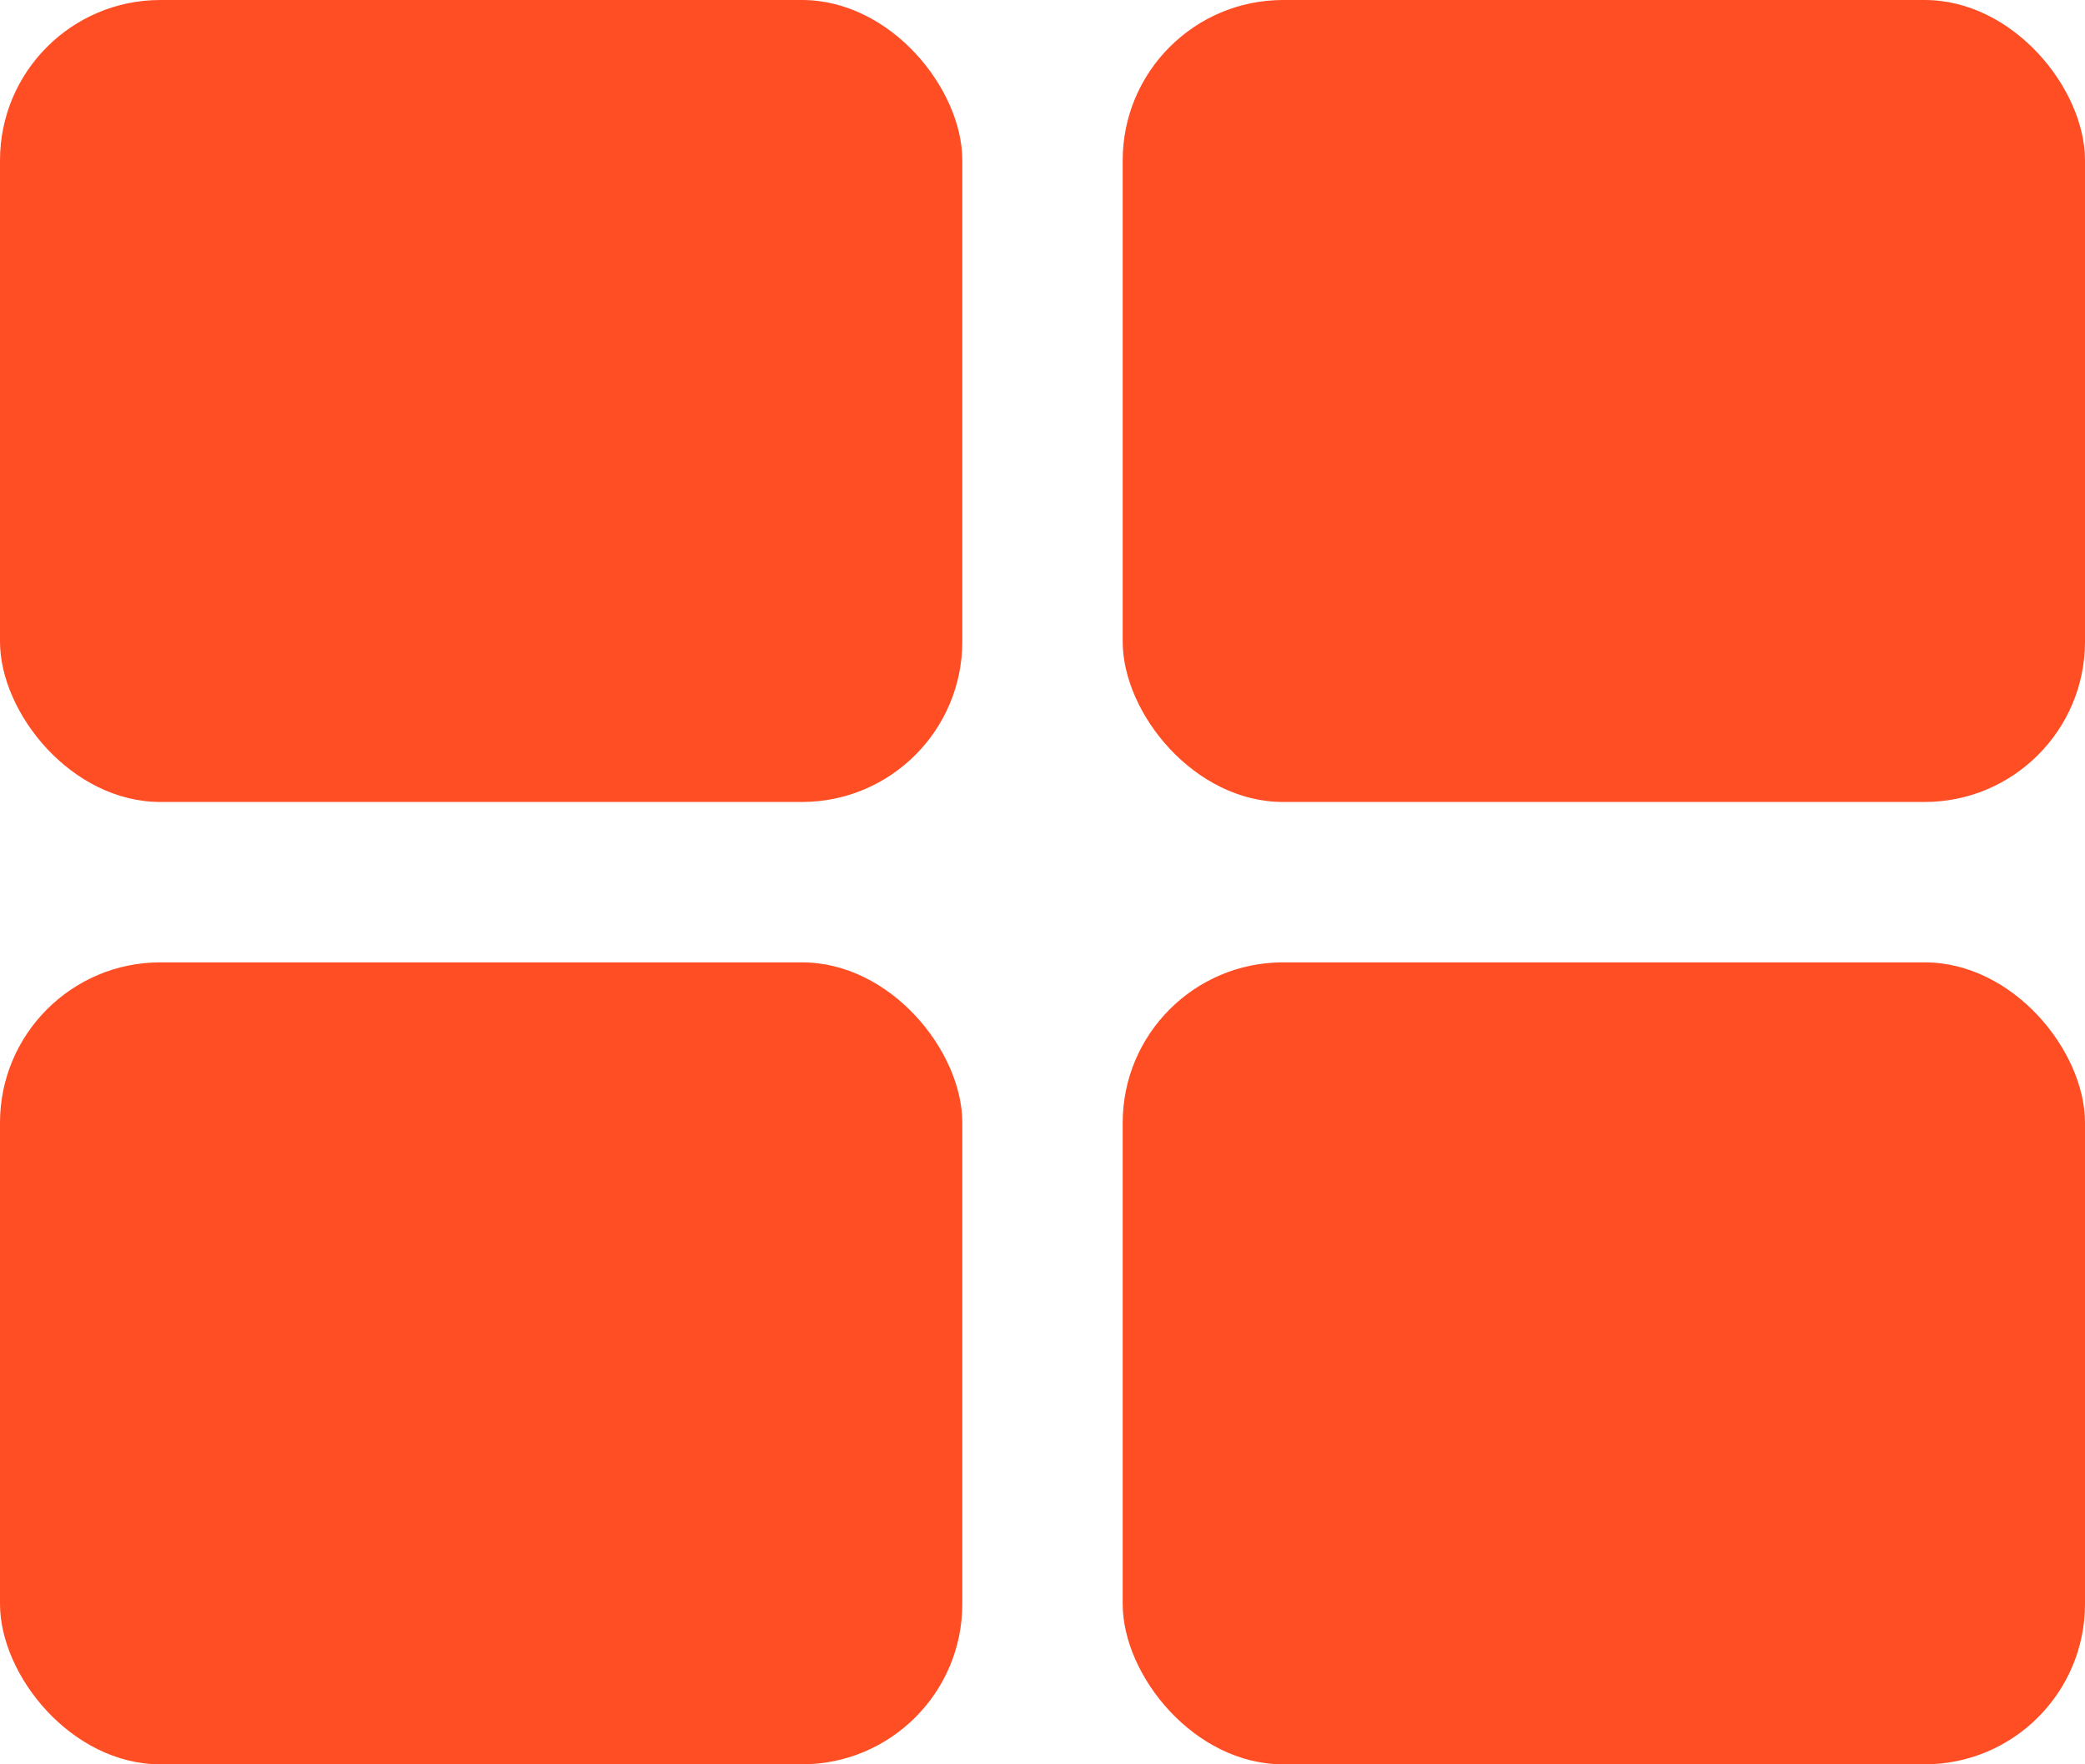 <svg width="26" height="22" viewBox="0 0 26 22" fill="none" xmlns="http://www.w3.org/2000/svg">
<rect width="12" height="10" rx="2" fill="#FF4D24"/>
<rect x="14" width="12" height="10" rx="2" fill="#FF4D24"/>
<rect x="14" y="12" width="12" height="10" rx="2" fill="#FF4D24"/>
<rect y="12" width="12" height="10" rx="2" fill="#FF4D24"/>
</svg>
